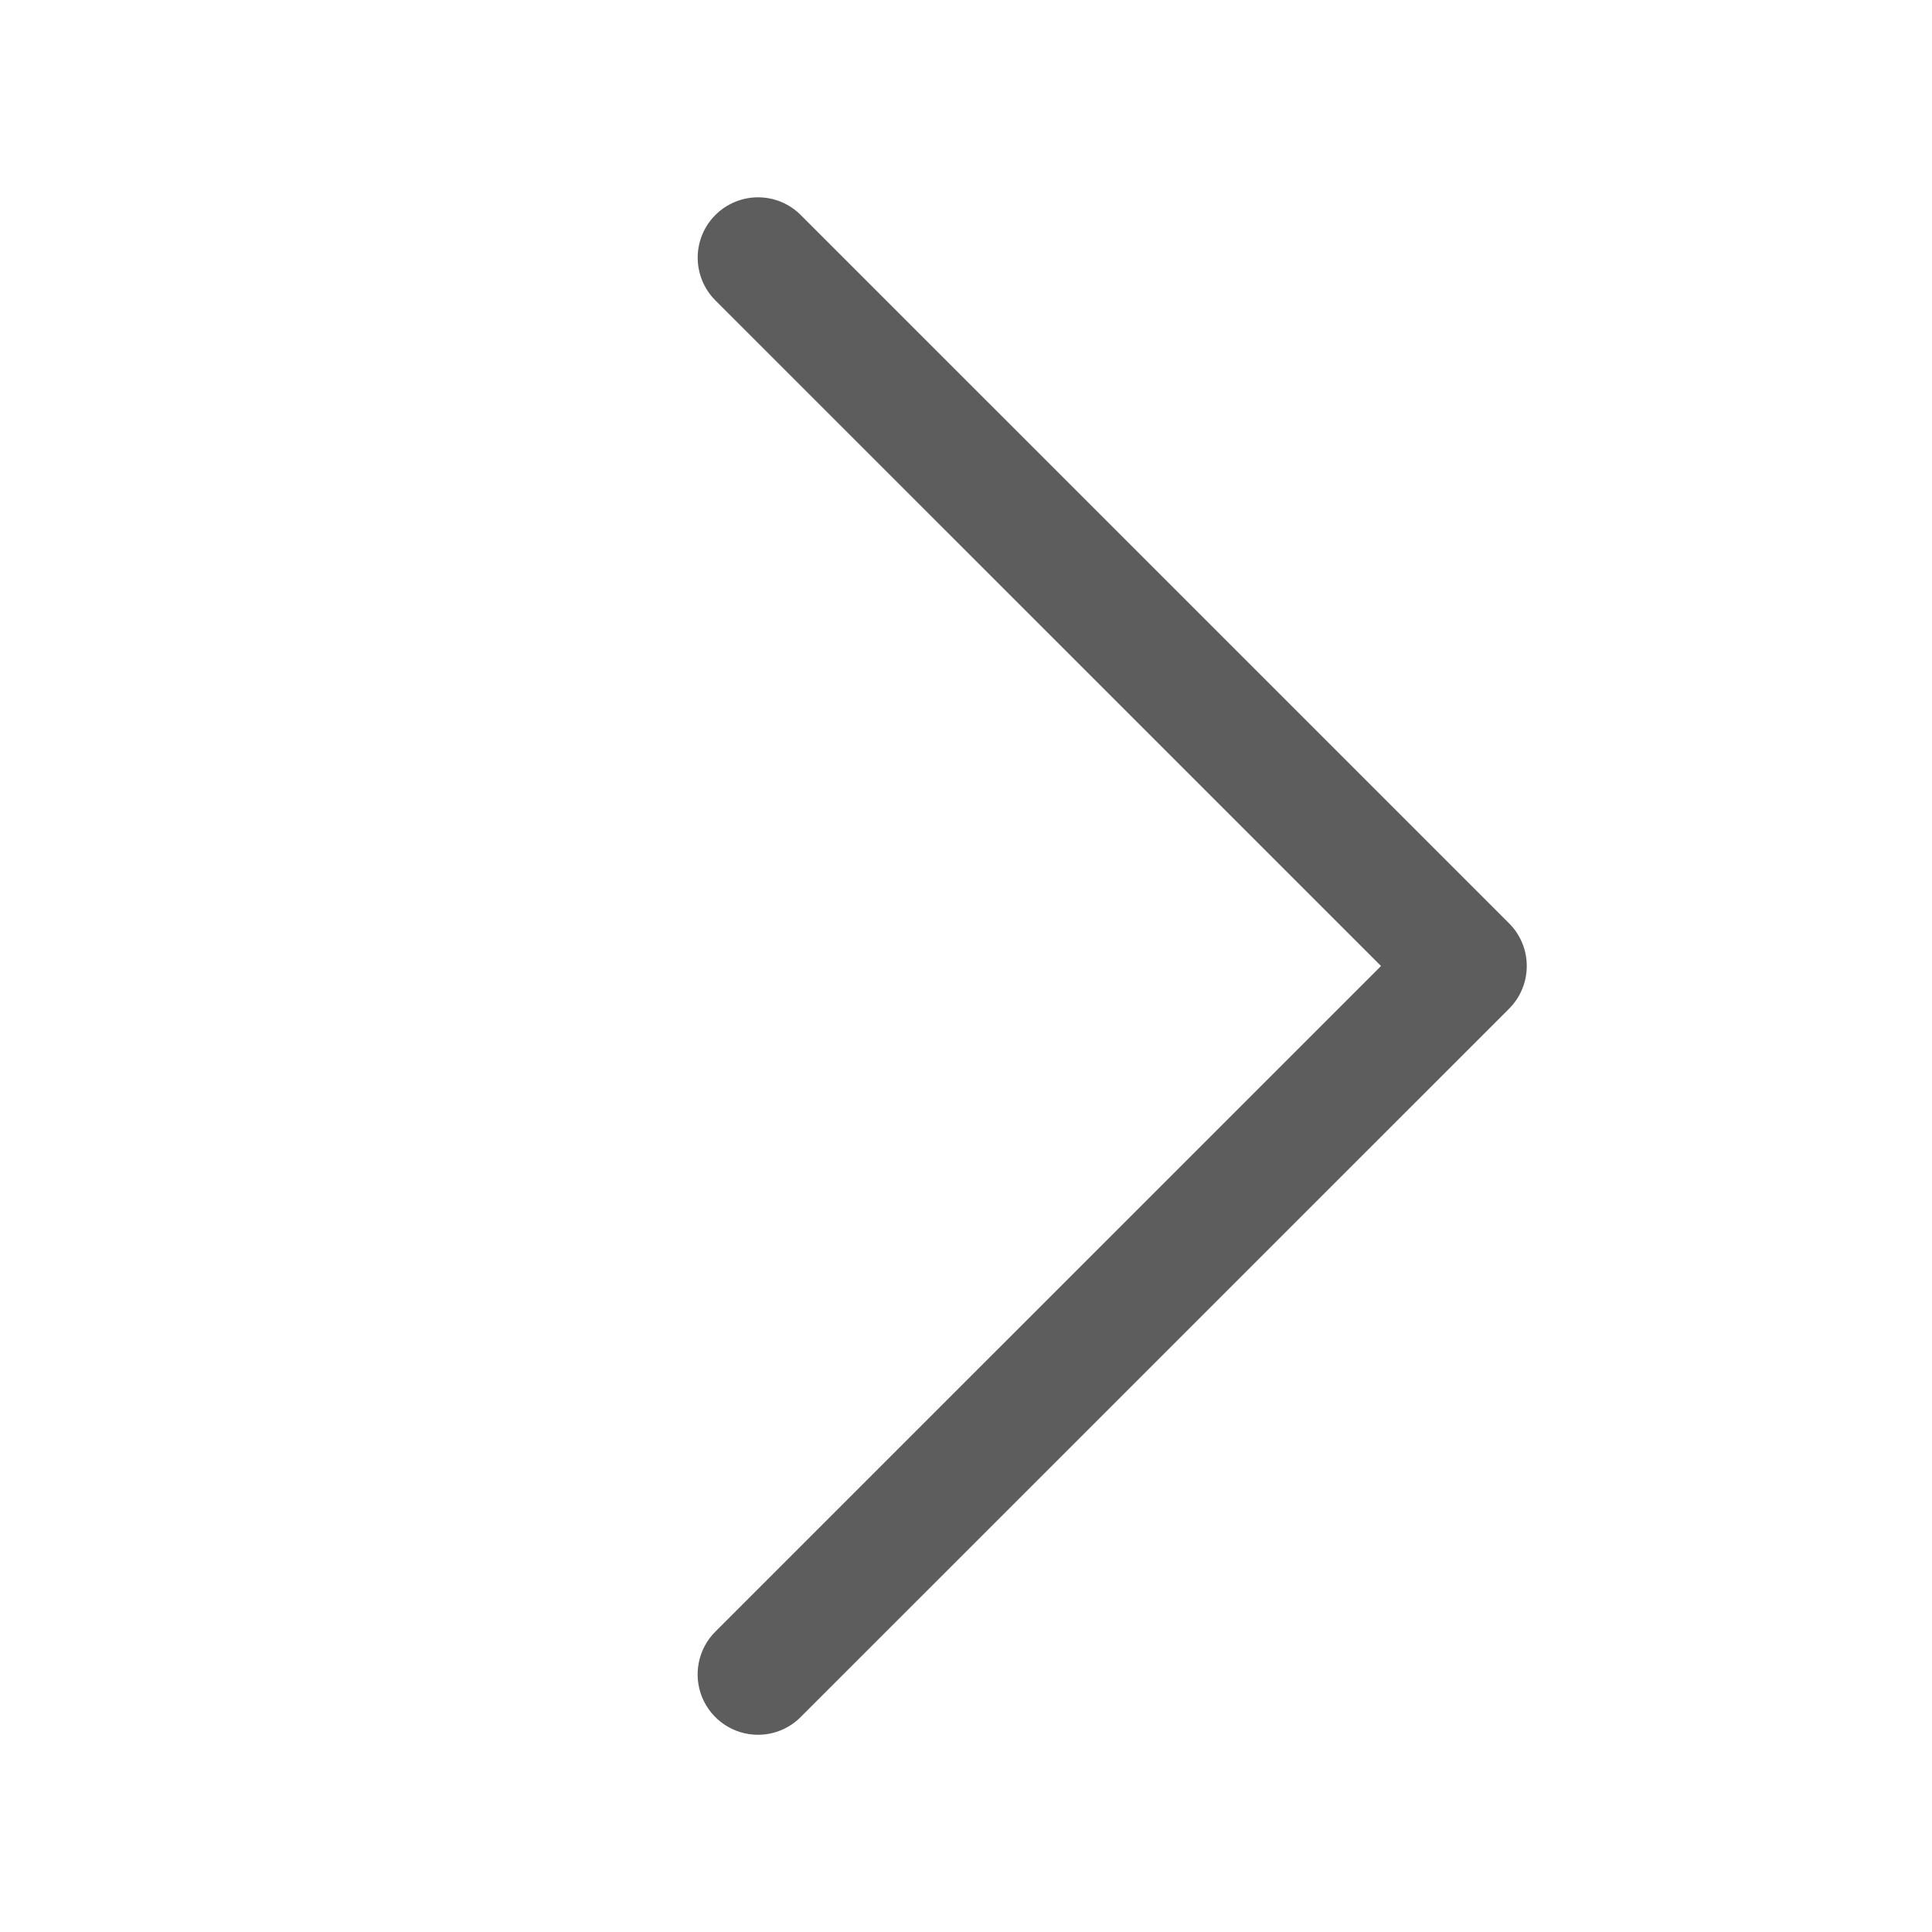 <svg width="48" height="48" viewBox="0 0 48 48" fill="none" xmlns="http://www.w3.org/2000/svg">
<path d="M18.832 43.1C19.029 43.1 19.224 43.061 19.406 42.986C19.588 42.91 19.753 42.8 19.892 42.66L37.493 25.061C37.632 24.922 37.743 24.756 37.818 24.574C37.894 24.392 37.932 24.197 37.932 24C37.932 23.803 37.894 23.608 37.818 23.426C37.743 23.244 37.632 23.079 37.493 22.94L19.892 5.34C19.611 5.059 19.23 4.902 18.832 4.902C18.435 4.903 18.054 5.061 17.773 5.342C17.492 5.623 17.334 6.003 17.334 6.401C17.334 6.798 17.491 7.179 17.771 7.461L34.311 24L17.771 40.539C17.561 40.749 17.419 41.016 17.361 41.307C17.303 41.598 17.333 41.9 17.446 42.174C17.56 42.448 17.752 42.682 17.998 42.847C18.245 43.012 18.535 43.1 18.832 43.1Z" fill="#5D5D5D"/>
</svg>
